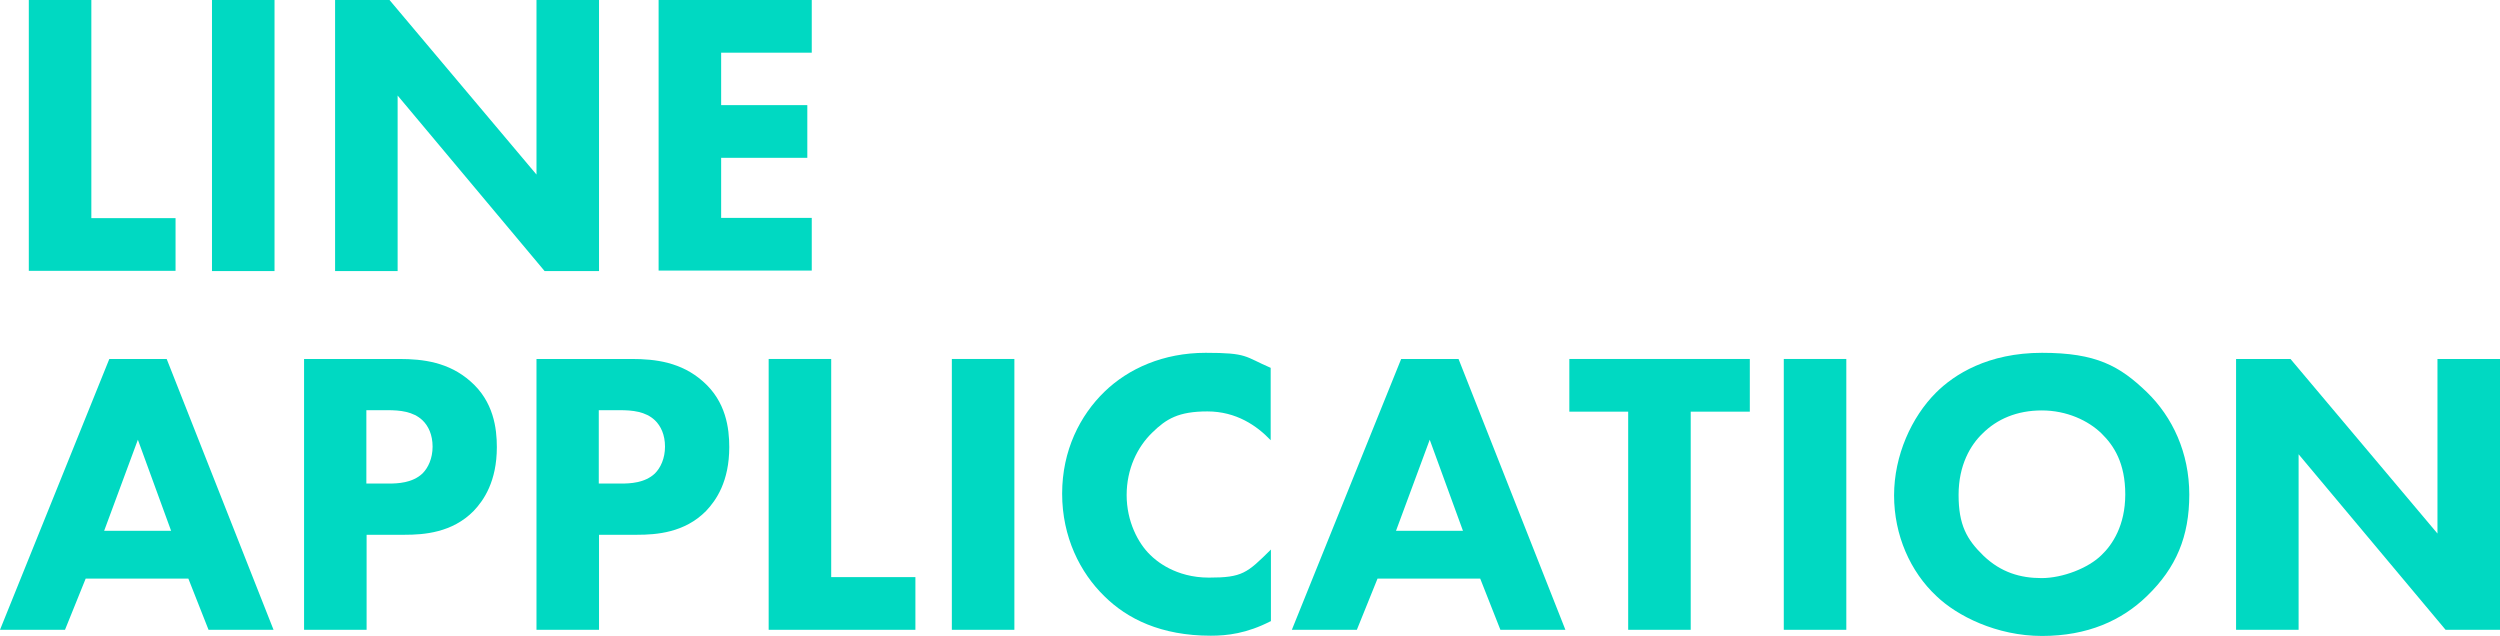 <?xml version="1.0" encoding="UTF-8"?>
<svg id="_レイヤー_1" data-name="レイヤー_1" xmlns="http://www.w3.org/2000/svg" version="1.1" viewBox="0 0 1015.4 258.3">
  <!-- Generator: Adobe Illustrator 29.8.1, SVG Export Plug-In . SVG Version: 2.1.1 Build 2)  -->
  <defs>
    <style>
      .st0 {
        fill: #00d9c2;
      }
    </style>
  </defs>
  <path class="st0" d="M37.1,0v88.6h34.2v21.4H11.7V0h25.4Z"/>
  <path class="st0" d="M111.5,0v110.1h-25.4V0h25.4Z"/>
  <path class="st0" d="M136.1,110.1V0h22.1l59.7,70.9V0h25.4v110.1h-22.1l-59.7-71.3v71.3h-25.4Z"/>
  <path class="st0" d="M329.7,21.4h-36.8v21.3h35v21.4h-35v24.4h36.8v21.4h-62.2V0h62.2v21.4Z"/>
  <path class="st0" d="M76.4,235h-41.6l-8.4,20.8H0l44.4-110h23.3l43.4,110h-26.4l-8.2-20.8ZM69.5,215.6l-13.5-37-13.7,37h27.2Z"/>
  <path class="st0" d="M162.2,145.8c9.6,0,20.1,1.3,28.9,9.1,9.4,8.2,10.7,19.1,10.7,26.7,0,13.9-5.3,21.6-9.4,25.9-8.7,8.9-20.3,9.7-28,9.7h-15.5v38.6h-25.4v-110h38.8ZM148.8,196.4h9.1c3.5,0,9.6-.2,13.7-4.1,2.3-2.3,4.1-6.1,4.1-10.9s-1.7-8.4-4.1-10.7c-3.8-3.6-9.2-4.1-14.2-4.1h-8.6v29.9Z"/>
  <path class="st0" d="M256.6,145.8c9.6,0,20.1,1.3,28.9,9.1,9.4,8.2,10.7,19.1,10.7,26.7,0,13.9-5.3,21.6-9.4,25.9-8.7,8.9-20.3,9.7-28,9.7h-15.5v38.6h-25.4v-110h38.8ZM243.2,196.4h9.1c3.5,0,9.6-.2,13.7-4.1,2.3-2.3,4.1-6.1,4.1-10.9s-1.7-8.4-4.1-10.7c-3.8-3.6-9.2-4.1-14.2-4.1h-8.6v29.9Z"/>
  <path class="st0" d="M337.6,145.8v88.6h34.2v21.4h-59.6v-110h25.4Z"/>
  <path class="st0" d="M412,145.8v110h-25.4v-110h25.4Z"/>
  <path class="st0" d="M516.1,252.3c-9.7,5-17.7,5.9-24.3,5.9-20.3,0-34-6.9-43.2-16-9.9-9.6-17.2-24.1-17.2-41.7s7.3-31.8,17.2-41.4c9.7-9.4,23.9-15.8,41.1-15.8s15.7,1.5,26.4,6.1v29.4c-5.6-5.9-14-11.7-25.7-11.7s-16.7,3-22.4,8.6c-6.1,5.9-10.4,14.8-10.4,25.4s4.6,19.5,9.6,24.3c2.3,2.3,10.2,9.2,23.8,9.2s15.5-1.8,25.2-11.4v29.2Z"/>
  <path class="st0" d="M601.1,235h-41.6l-8.4,20.8h-26.4l44.4-110h23.3l43.4,110h-26.4l-8.2-20.8ZM594.2,215.6l-13.5-37-13.7,37h27.2Z"/>
  <path class="st0" d="M686.7,167.2v88.6h-25.4v-88.6h-23.9v-21.4h73.3v21.4h-23.9Z"/>
  <path class="st0" d="M749.9,145.8v110h-25.4v-110h25.4Z"/>
  <path class="st0" d="M872,159.3c10.4,10.1,17.2,24.6,17.2,41.6s-5.3,29.7-17.2,41.2c-10.2,9.9-24.1,16.2-42.6,16.2s-34.6-8.2-42.9-16.2c-10.6-9.9-17.2-24.7-17.2-40.9s7.1-31.8,17-41.7c7.4-7.4,21.1-16.2,43.1-16.2s31.5,5.3,42.6,16ZM805.2,176.1c-4.8,4.6-9.7,12.7-9.7,24.9s3.3,18.1,10.1,24.7c7.1,6.8,15,9.1,23.6,9.1s19.1-4.1,24.4-9.4c4.3-4.1,9.6-11.9,9.6-24.6s-4.6-19.8-9.6-24.7c-5.4-5.3-14.2-9.4-24.3-9.4s-18.2,3.5-24.1,9.4Z"/>
  <path class="st0" d="M908.2,255.8v-110h22.1l59.7,70.9v-70.9h25.4v110h-22.1l-59.7-71.3v71.3h-25.4Z"/>
</svg>